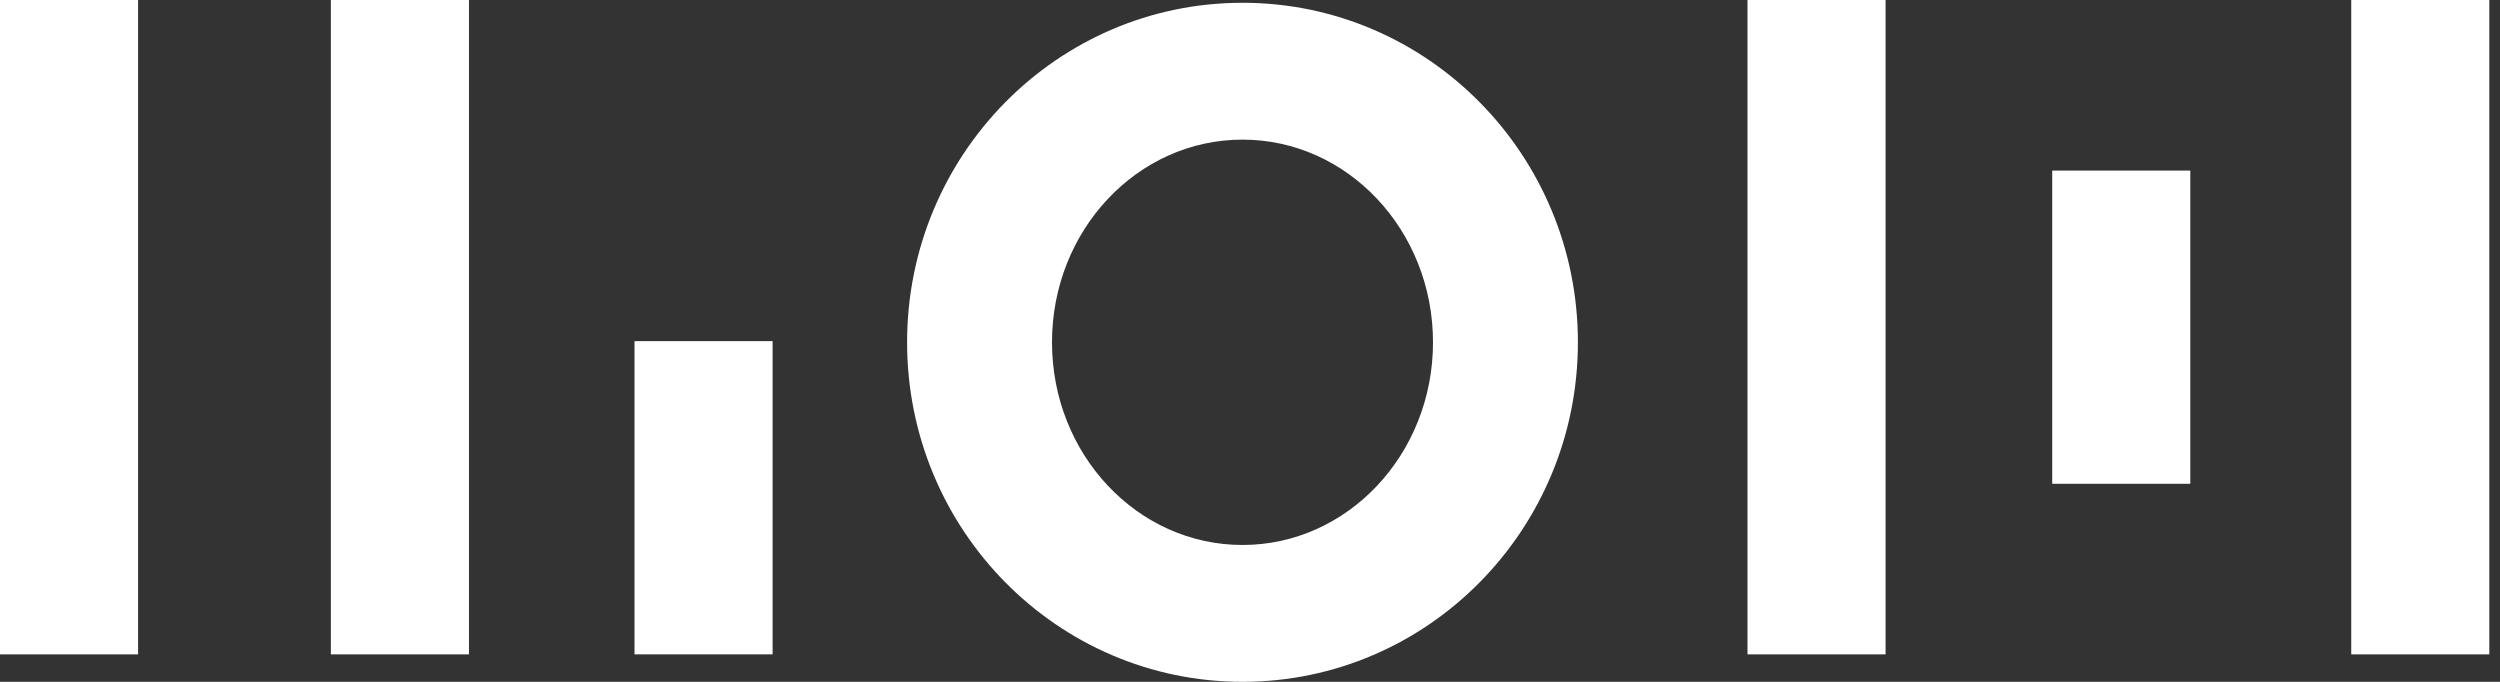 <?xml version="1.0" encoding="UTF-8"?> <svg xmlns="http://www.w3.org/2000/svg" width="99" height="27" viewBox="0 0 99 27" fill="none"><rect x="0" y="0" width="99" height="27" fill="#333333" stroke="none"/> <g clip-path="url(#clip0_154_4291)"> <path fill-rule="evenodd" clip-rule="evenodd" d="M49.203 0.11C56.538 0.11 62.485 6.13 62.485 13.555C62.485 20.98 56.538 27 49.203 27C41.868 27 35.921 20.98 35.921 13.555C35.921 6.13 41.868 0.11 49.203 0.11ZM49.203 5.529C53.369 5.529 56.747 9.122 56.747 13.555C56.747 17.988 53.369 21.581 49.203 21.581C45.036 21.581 41.659 17.988 41.659 13.555C41.659 9.122 45.036 5.529 49.203 5.529Z" fill="white"></path> <path d="M86.736 6.755H81.268V19.158H86.736V6.755Z" fill="white"></path> <path d="M18.571 0H13.102V25.913H18.571V0Z" fill="white"></path> <path d="M30.595 13.509H25.127V25.912H30.595V13.509Z" fill="white"></path> <path d="M74.669 0H69.201V25.913H74.669V0Z" fill="white"></path> <path d="M98.577 0H93.109V25.913H98.577V0Z" fill="white"></path> <path d="M5.468 0H0V25.913H5.468V0Z" fill="white"></path> </g> <defs> <clipPath id="clip0_154_4291"> <rect width="99" height="27" fill="white"></rect> </clipPath> </defs> </svg> 